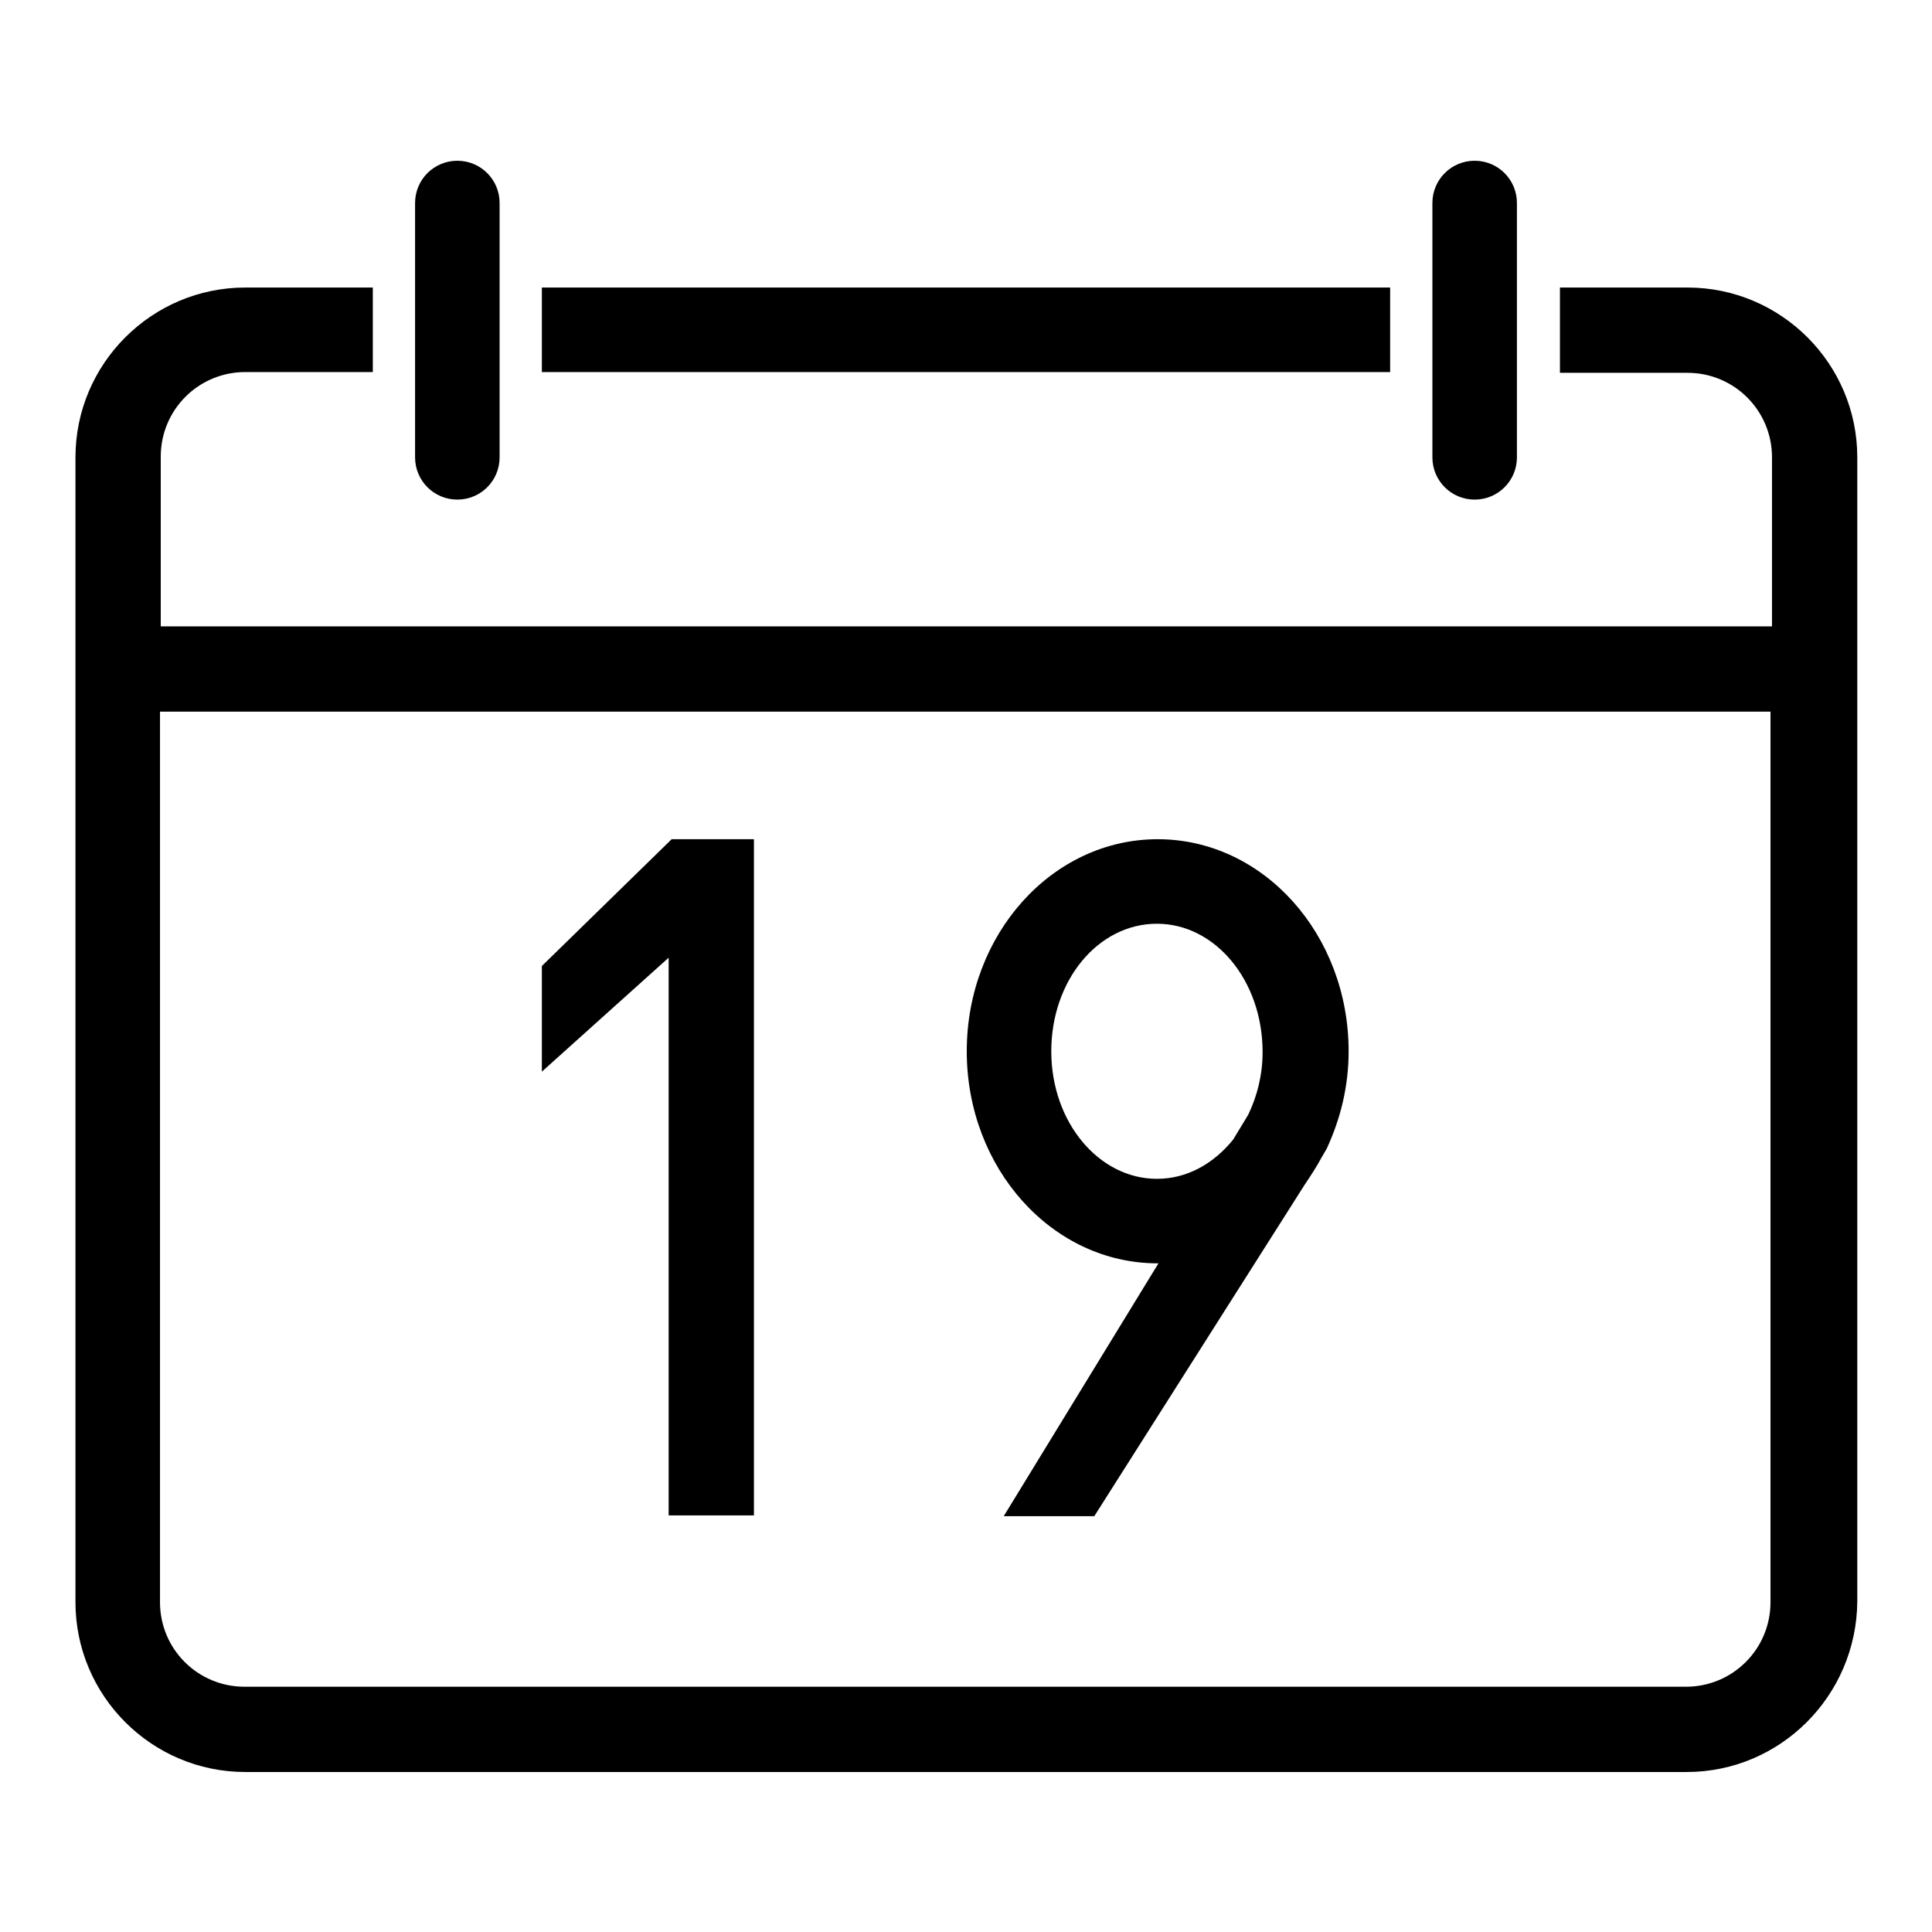 <?xml version="1.0" encoding="utf-8"?>
<!-- Svg Vector Icons : http://www.onlinewebfonts.com/icon -->
<!DOCTYPE svg PUBLIC "-//W3C//DTD SVG 1.1//EN" "http://www.w3.org/Graphics/SVG/1.1/DTD/svg11.dtd">
<svg version="1.1" xmlns="http://www.w3.org/2000/svg" xmlns:xlink="http://www.w3.org/1999/xlink" x="0px" y="0px" viewBox="0 0 256 256" enable-background="new 0 0 256 256" xml:space="preserve">
<g> <path fill="#000000" d="M223.5,234.8h-191c-12.4,0-22.5-10.1-22.5-22.5v-118V83V60.6c0-12.4,10.1-22.5,22.5-22.5h16.9v11.2H32.5 c-6.2,0-11.2,5-11.2,11.2V83h213.5V60.6c0-6.2-5-11.2-11.2-11.2h-16.9V38.1h16.9c12.4,0,22.5,10.1,22.5,22.5V83v11.2v118 C246,224.7,235.9,234.8,223.5,234.8z M234.8,94.3H21.2v118c0,6.2,5,11.2,11.2,11.2h191c6.2,0,11.2-5,11.2-11.2V94.3z M175.8,152.2 l-0.7,1.2c-0.7,1.3-1.5,2.5-2.3,3.7l-27.8,43.8h-12l20.5-33.5c0,0,0,0-0.1,0c-14,0-25.3-12.6-25.3-28.1c0-15.5,11.3-28.1,25.3-28.1 c14,0,25.3,12.6,25.3,28.1c0,4.7-1.1,9-2.9,12.9L175.8,152.2z M153.3,122.4c-7.8,0-14,7.5-14,16.9s6.3,16.9,14,16.9 c4,0,7.5-2,10.1-5.2l2-3.3c1.2-2.5,1.9-5.3,1.9-8.3C167.3,129.9,161,122.4,153.3,122.4z M88.6,126.9L71.8,142v-14l17.2-16.8h10.9 v89.6H88.6V126.9z M195.4,66.2c-3.1,0-5.6-2.5-5.6-5.6V26.9c0-3.1,2.5-5.6,5.6-5.6c3.1,0,5.6,2.5,5.6,5.6v33.7 C201,63.7,198.5,66.2,195.4,66.2z M71.8,38.1h112.4v11.2H71.8V38.1z M60.6,66.2c-3.1,0-5.6-2.5-5.6-5.6V26.9c0-3.1,2.5-5.6,5.6-5.6 s5.6,2.5,5.6,5.6v33.7C66.2,63.7,63.7,66.2,60.6,66.2z"/></g>
</svg>